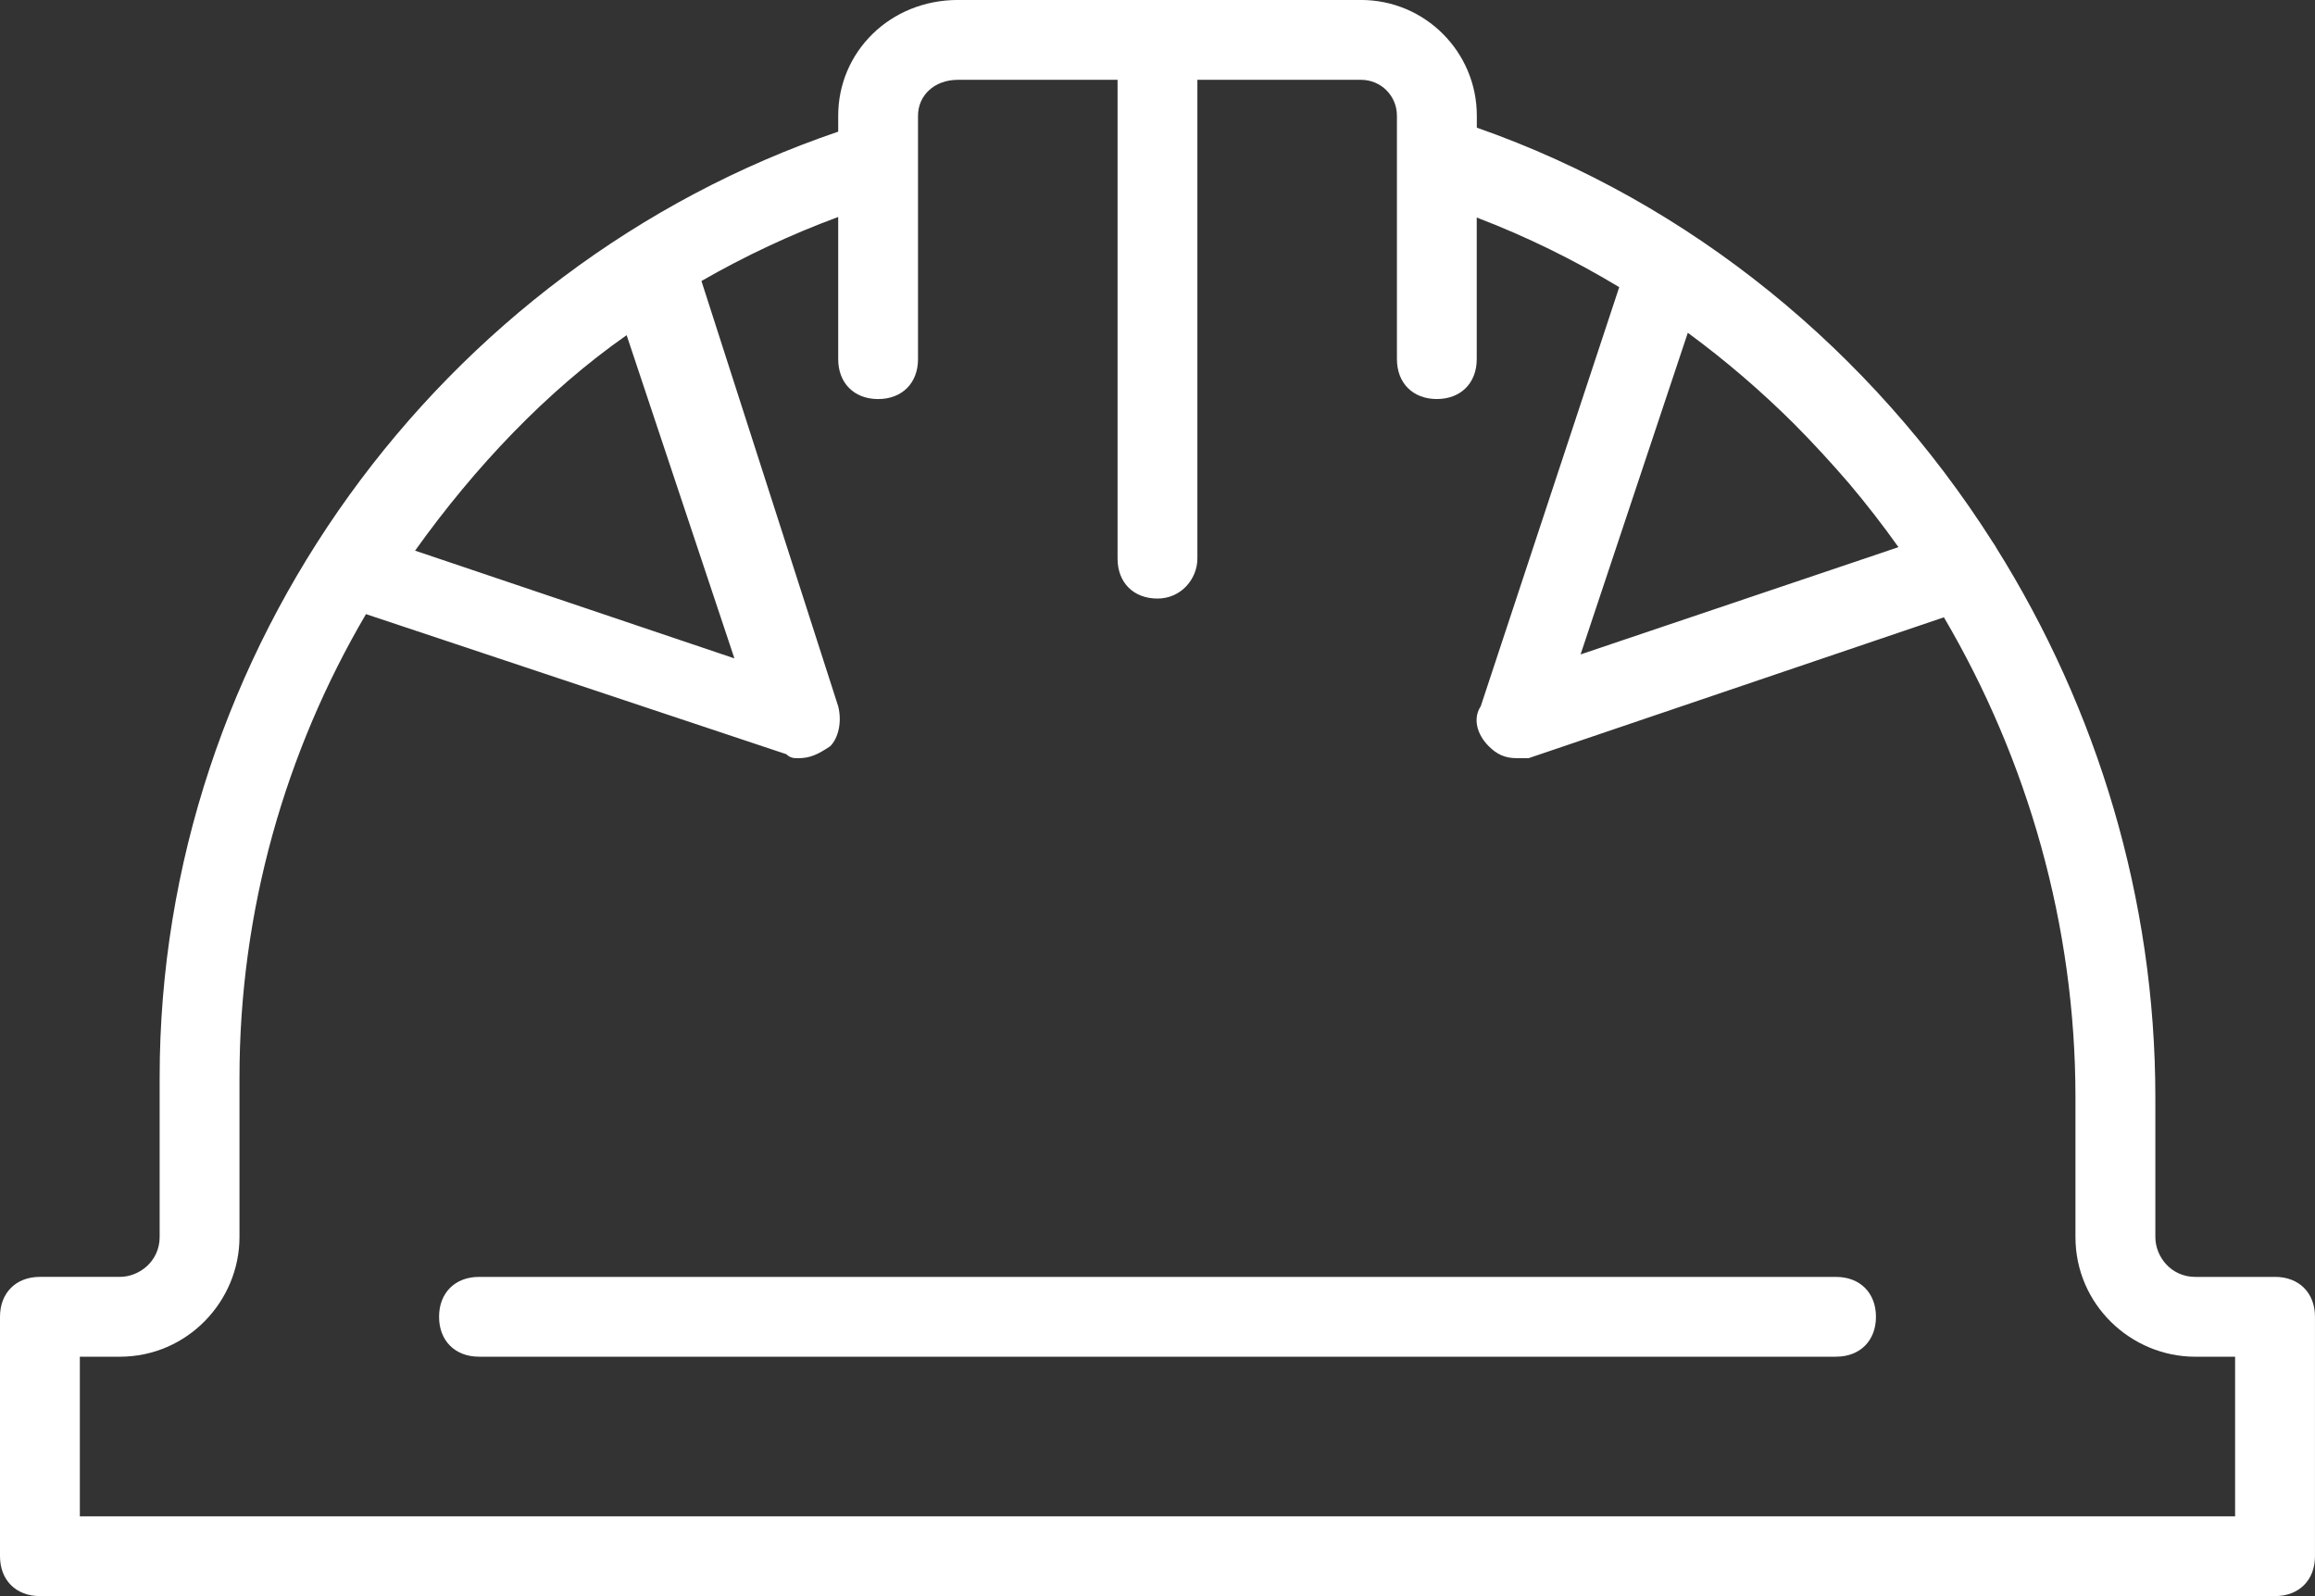 <svg xmlns="http://www.w3.org/2000/svg" id="Layer_1" data-name="Layer 1" viewBox="0 0 800 551.72"><rect x="0" y="0" width="800" height="551.72" fill="#333333" stroke="none"/><path d="M634.48,441.38H165.52c-8.28,0-13.79,5.52-13.79,13.79s5.52,13.79,13.79,13.79h468.97c8.28,0,13.79-5.52,13.79-13.79s-5.52-13.79-13.79-13.79Z" fill="#fff" stroke-width="0"></path><path d="M786.21,441.38h-27.59c-8.28,0-13.79-6.9-13.79-13.79v-48.28c0-68.57-20.09-134.27-55.03-190.04-.05-.1-.09-.21-.14-.31-.41-.63-.83-1.25-1.24-1.88-41.66-65.46-103.87-116.98-178.07-142.95v-4.14c0-22.07-17.93-40-40-40h-139.31c-23.45,0-41.38,17.93-41.38,40v5.52C151.72,92.41,55.17,224.83,55.17,372.41v55.17c0,8.28-6.9,13.79-13.79,13.79H13.79c-8.28,0-13.79,5.52-13.79,13.79v82.76c0,8.28,5.52,13.79,13.79,13.79h772.41c8.28,0,13.79-5.52,13.79-13.79v-82.76c0-8.28-5.52-13.79-13.79-13.79ZM619.91,146.44c6.62,6.67,13,13.6,19.11,20.71,5.98,7.08,11.66,14.42,17.04,21.98l-109.86,37.08,37.06-111.18c13,9.54,25.24,20.06,36.65,31.41ZM216.55,115.86l37.24,111.72-110.35-37.24c20.69-28.97,45.52-55.17,73.1-74.48ZM772.41,524.14H27.59v-55.17h13.79c23.45,0,41.38-19.31,41.38-41.38v-55.17c0-57.6,15.81-112.6,43.71-160.14l145.26,48.42c1.38,1.38,2.76,1.38,4.14,1.38,4.14,0,6.9-1.38,11.03-4.14,2.76-2.76,4.14-8.28,2.76-13.79l-47.26-147.02c14.98-8.61,30.77-16.04,47.26-22.13v49.15c0,8.28,5.52,13.79,13.79,13.79s13.79-5.52,13.79-13.79V40c0-6.9,5.52-12.41,13.79-12.41h55.17v165.52c0,8.28,5.52,13.79,13.79,13.79s13.79-6.9,13.79-13.79V27.59h56.55c6.9,0,12.41,5.52,12.41,12.41v84.14c0,8.28,5.52,13.79,13.79,13.79s13.79-5.52,13.79-13.79v-48.95c17.22,6.58,33.67,14.67,49.24,24.07l-47.86,144.88c-2.76,4.14-1.38,9.66,2.76,13.79,2.76,2.76,5.52,4.14,9.66,4.14h4.14l143.5-48.69c28.99,49.36,45.46,106.54,45.46,165.93v48.28c0,23.45,19.31,41.38,41.38,41.38h13.79v55.17h0Z" fill="#fff" stroke-width="0"></path></svg>